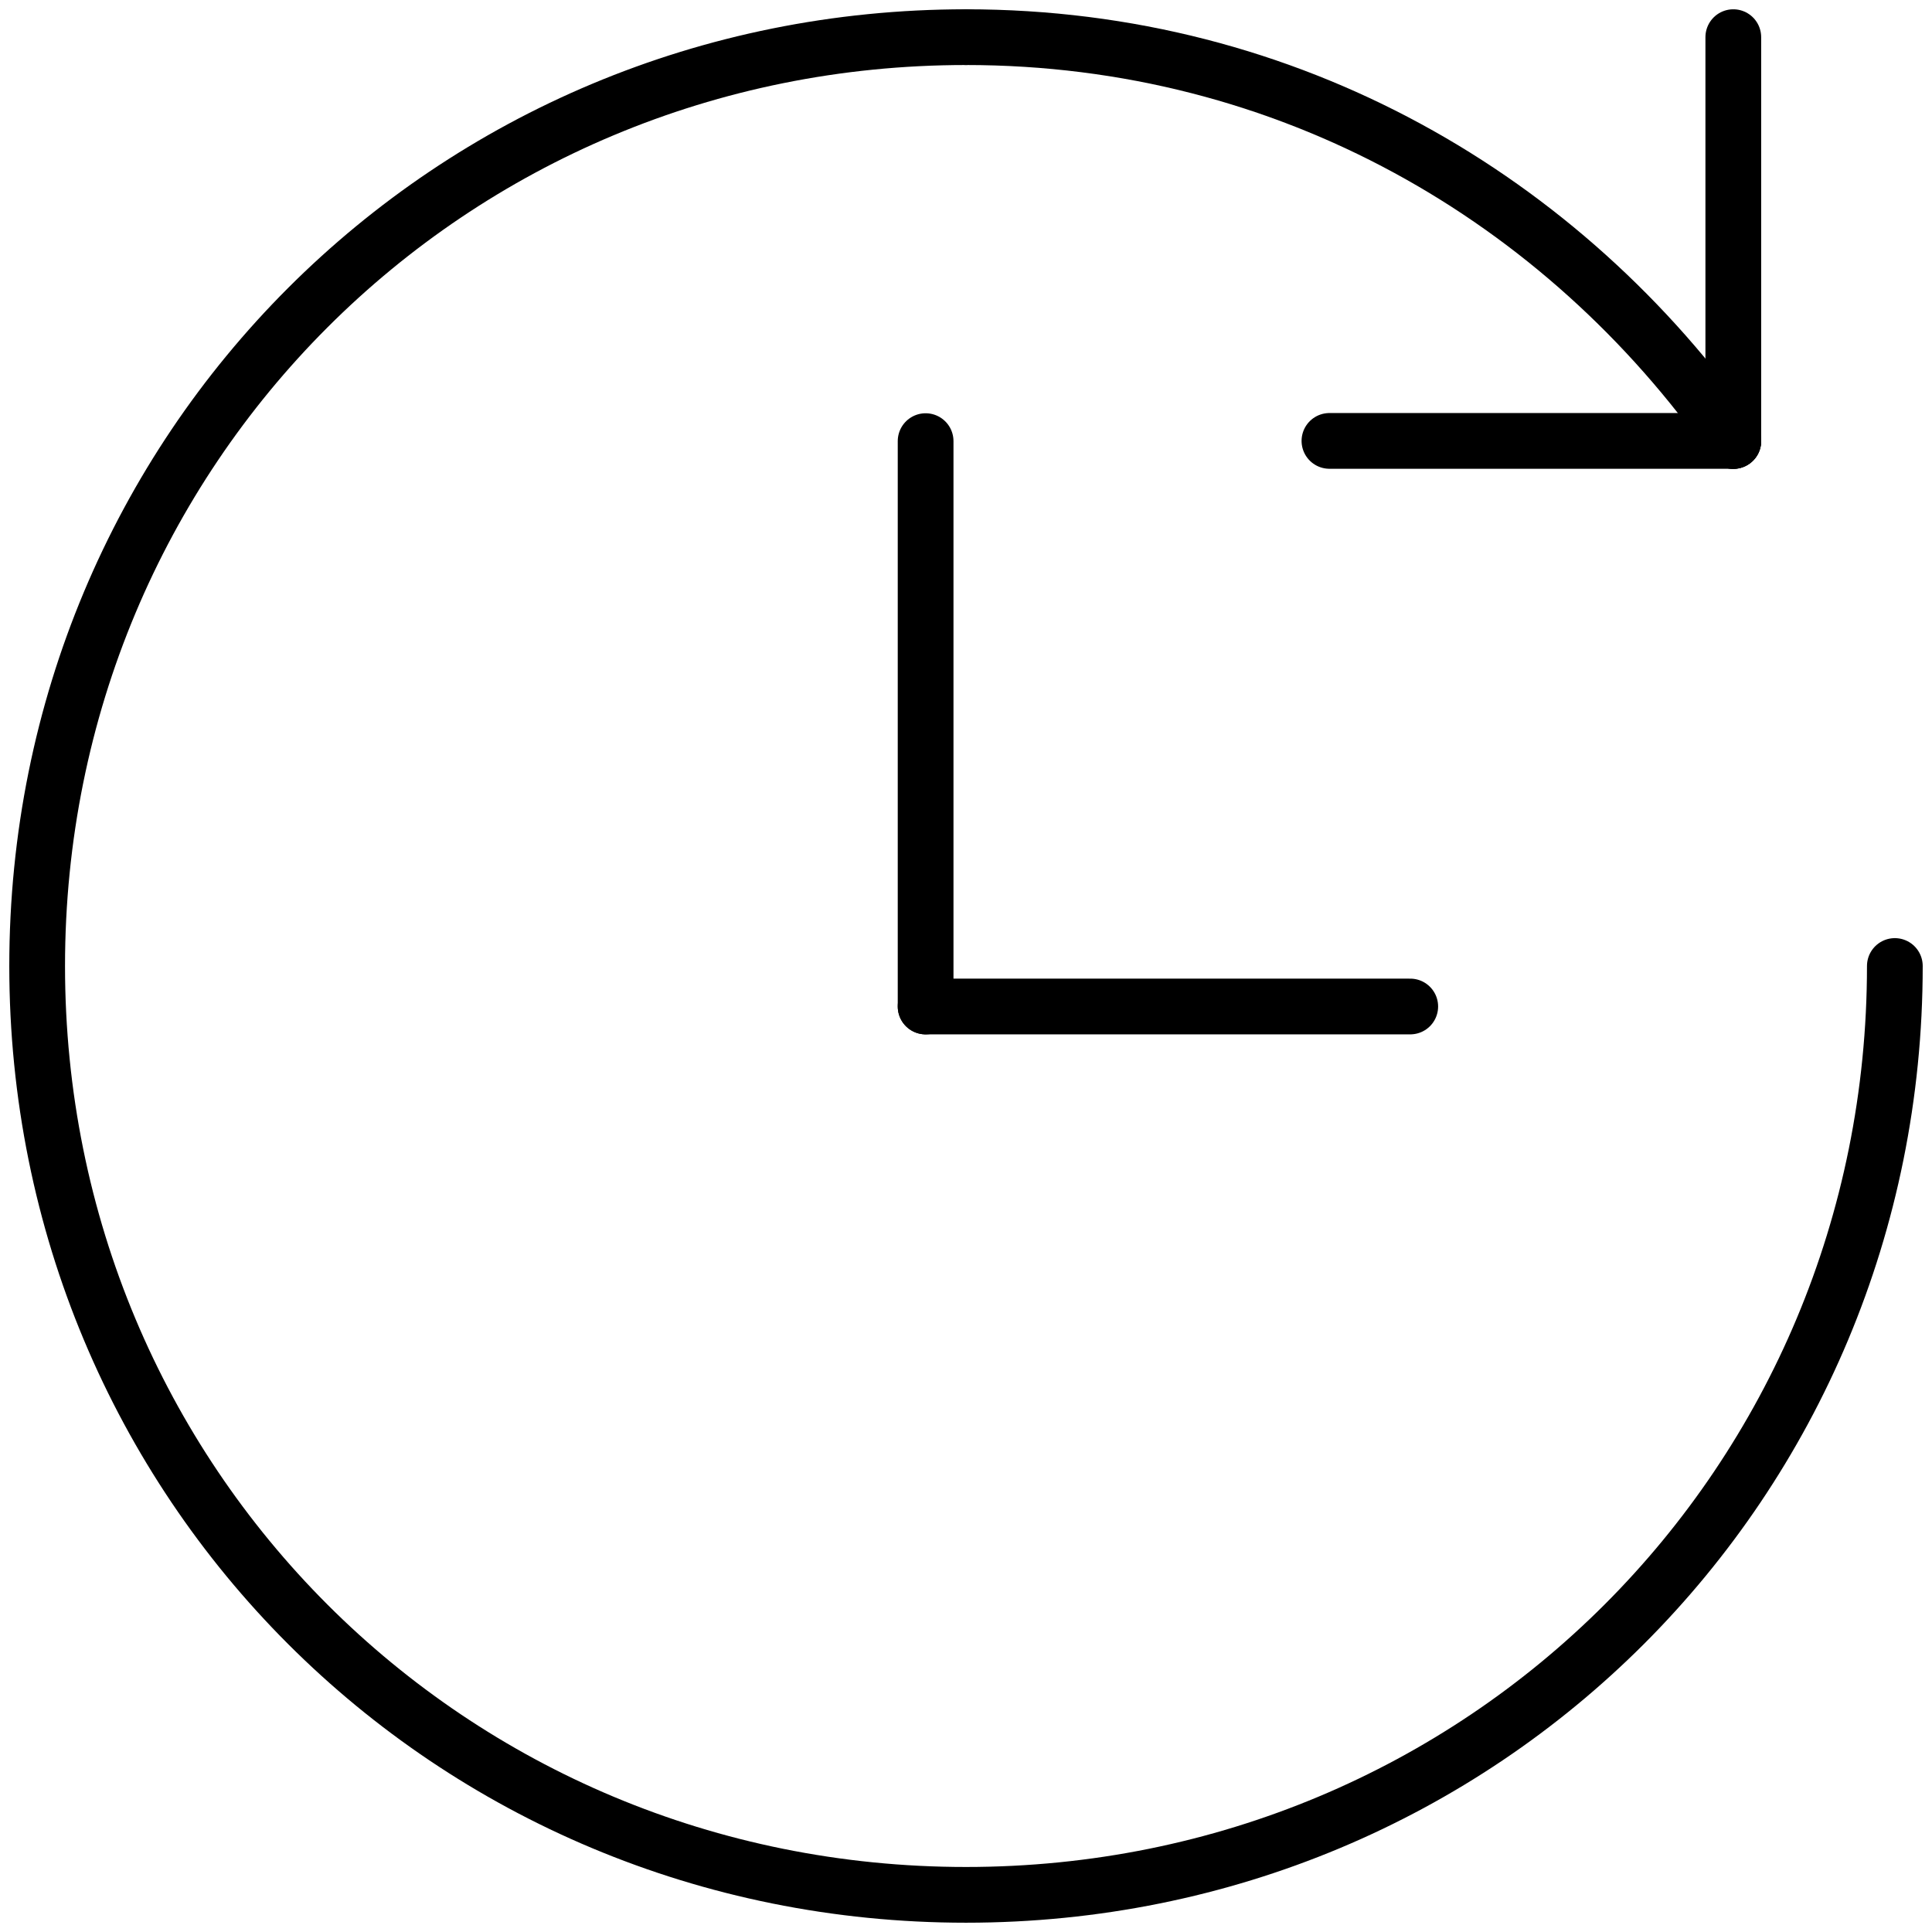 <svg xmlns="http://www.w3.org/2000/svg" width="52" height="52" viewBox="0 0 52 52" fill="none"><path d="M46.652 1V11.87" stroke="black" stroke-width="1.5" stroke-miterlimit="10" stroke-linecap="round"></path><path d="M35.782 11.867H46.652" stroke="black" stroke-width="1.5" stroke-miterlimit="10" stroke-linecap="round"></path><path d="M26 1C12.087 1 1 12.087 1 26C1 39.913 12.087 51 26 51C39.913 51 51 39.913 51 26" stroke="black" stroke-width="1.5" stroke-miterlimit="10" stroke-linecap="round"></path><path d="M46.653 11.87C42.088 5.348 34.696 1 26.001 1" stroke="black" stroke-width="1.5" stroke-miterlimit="10" stroke-linecap="round"></path><path d="M24.913 11.873V27.09" stroke="black" stroke-width="1.5" stroke-miterlimit="10" stroke-linecap="round"></path><path d="M37.957 27.09H24.913" stroke="black" stroke-width="1.5" stroke-miterlimit="10" stroke-linecap="round"></path></svg>